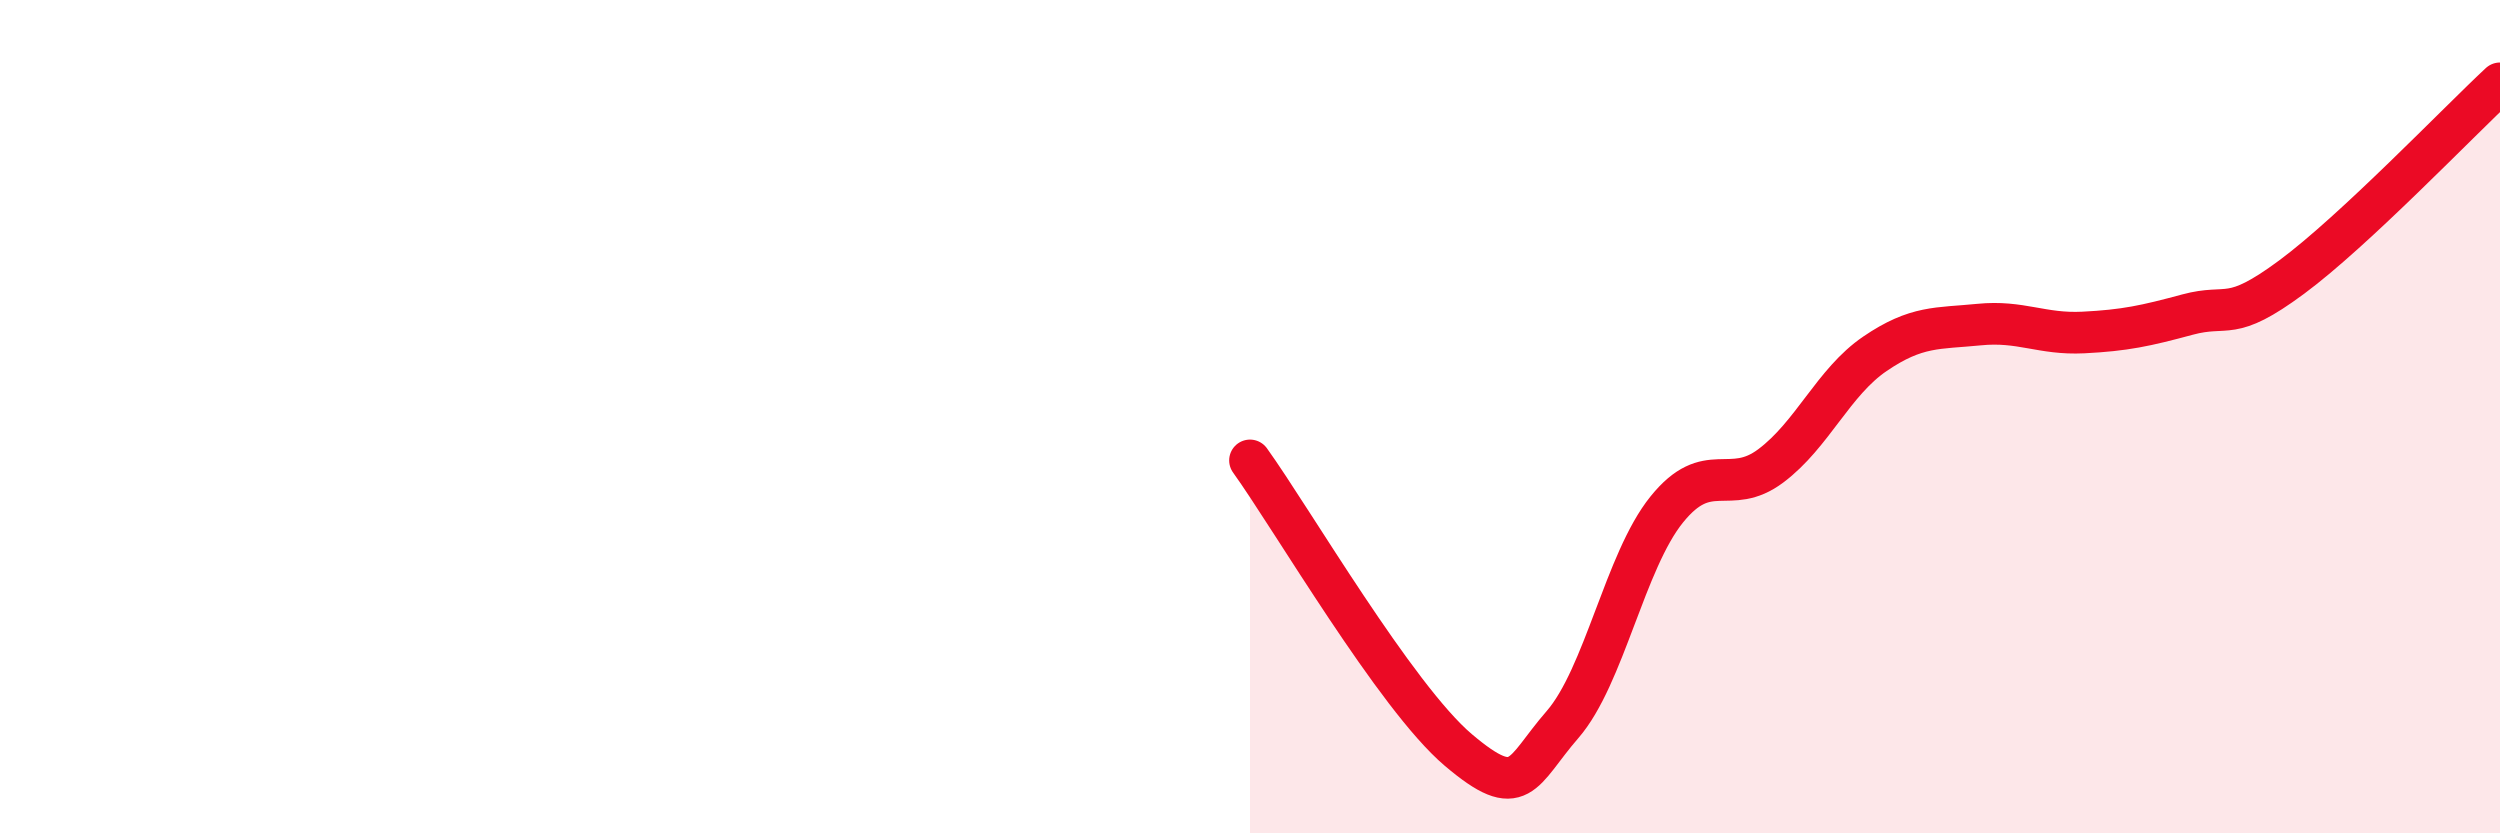 
    <svg width="60" height="20" viewBox="0 0 60 20" xmlns="http://www.w3.org/2000/svg">
      <path
        d="M 30,11.05 C 31,12.44 33.5,16.73 35,18 C 36.5,19.27 36.5,18.54 37.5,17.39 C 38.5,16.24 39,13.47 40,12.23 C 41,10.99 41.5,11.93 42.5,11.18 C 43.5,10.43 44,9.17 45,8.49 C 46,7.81 46.5,7.89 47.5,7.79 C 48.5,7.69 49,8.03 50,7.98 C 51,7.93 51.5,7.82 52.5,7.55 C 53.5,7.28 53.5,7.76 55,6.65 C 56.5,5.54 59,2.93 60,2L60 20L30 20Z"
        fill="#EB0A25"
        opacity="0.1"
        stroke-linecap="round"
        stroke-linejoin="round"
      />
      <path
        d="M 30,11.05 C 31,12.44 33.5,16.73 35,18 C 36.5,19.27 36.5,18.54 37.5,17.39 C 38.5,16.24 39,13.47 40,12.23 C 41,10.99 41.5,11.93 42.5,11.18 C 43.5,10.43 44,9.17 45,8.49 C 46,7.81 46.5,7.89 47.5,7.79 C 48.5,7.69 49,8.03 50,7.98 C 51,7.93 51.5,7.82 52.5,7.55 C 53.5,7.28 53.5,7.76 55,6.65 C 56.5,5.54 59,2.93 60,2"
        stroke="#EB0A25"
        stroke-width="1"
        fill="none"
        stroke-linecap="round"
        stroke-linejoin="round"
      />
    </svg>
  